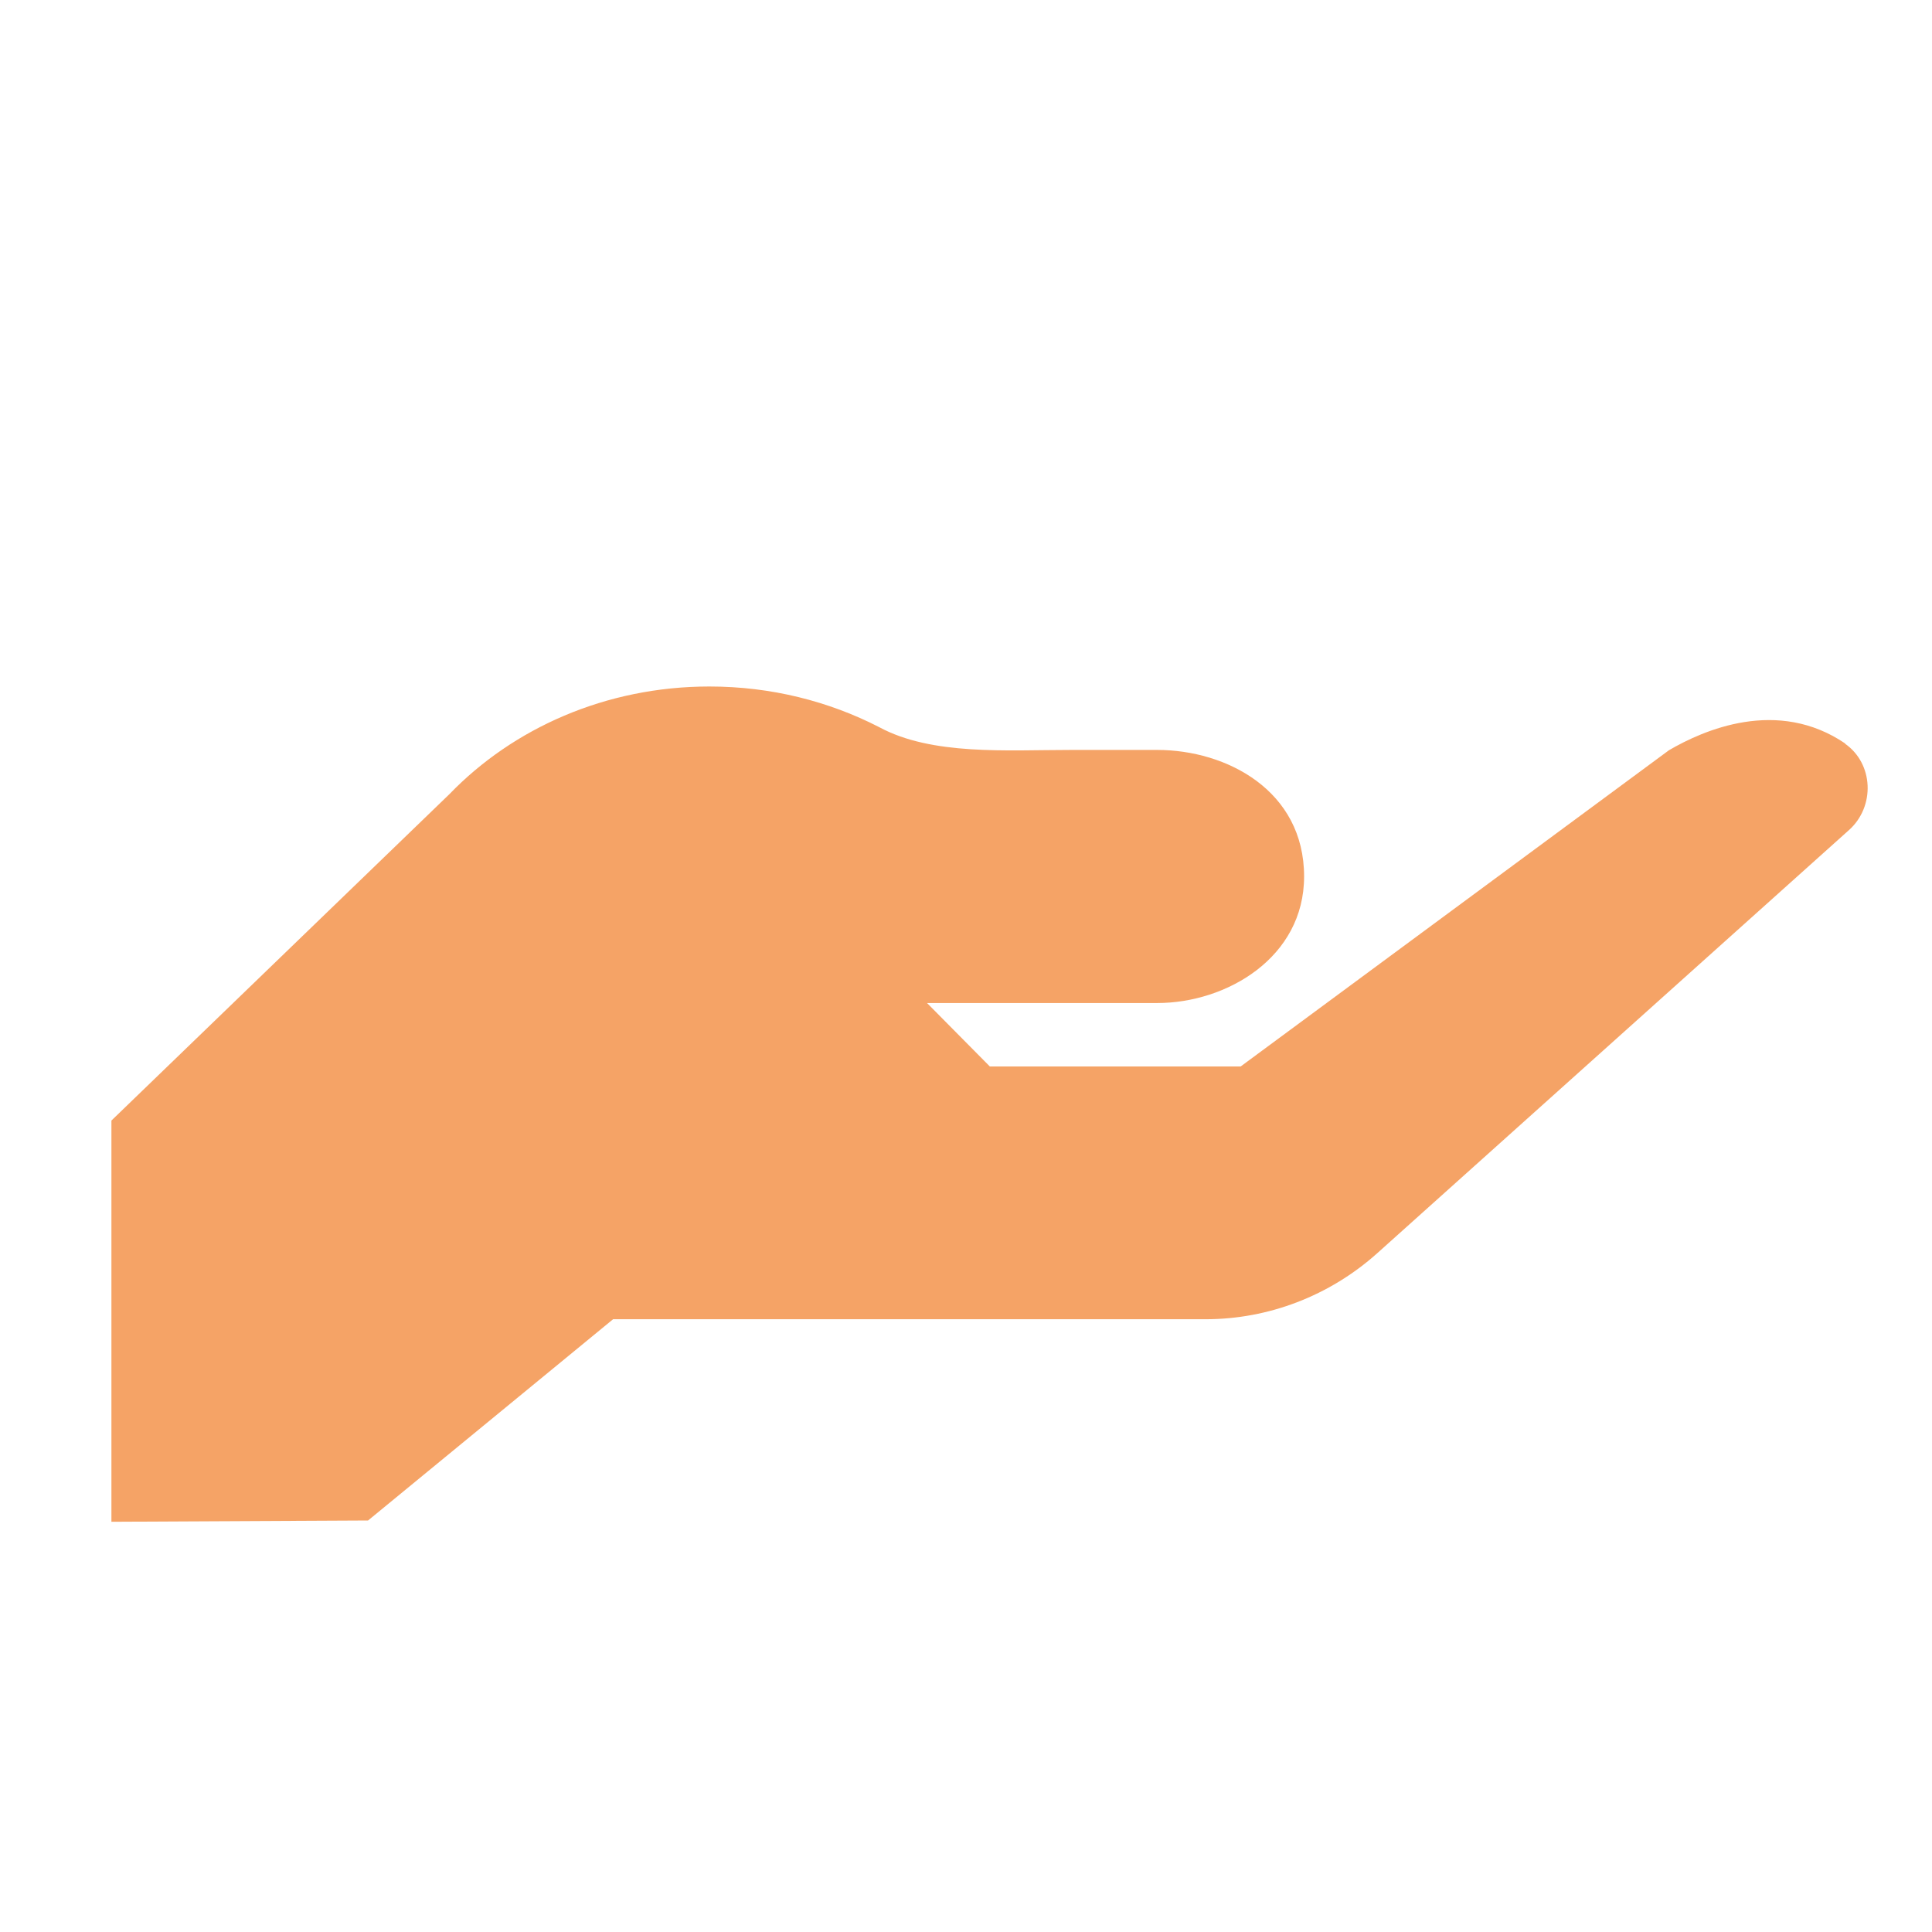 <?xml version="1.0" encoding="UTF-8"?>
<svg width="640px" height="640px" id="Ebene_1" data-name="Ebene 1" xmlns="http://www.w3.org/2000/svg" xmlns:xlink="http://www.w3.org/1999/xlink" viewBox="0 0 60 60">
  <defs>
    <style>
      .cls-1 {
        clip-path: url(#clippath);
      }

      .cls-2 {
        fill: none;
      }

      .cls-2, .cls-3 {
        stroke-width: 0px;
      }

      .cls-3 {
        fill: #f5a366;
      }
    </style>
    <clipPath id="clippath">
      <rect class="cls-2" x="3.45" y="21.33" width="54.55" height="25.94"/>
    </clipPath>
  </defs>
  <g class="cls-1">
    <path class="cls-3" d="m57.29,23.09c.9.62.95,1.96.13,2.69l-14.66,13.15c-1.47,1.31-3.36,2.04-5.32,2.04h-18.4l-7.61,6.25-7.97.04v-12.46s10.5-10.14,10.5-10.14c1.97-2.04,4.85-3.34,8.07-3.34,1.92,0,3.71.46,5.27,1.26,1.64.89,3.97.71,5.96.71h2.68c2.15,0,4.56,1.26,4.56,3.93,0,2.52-2.41,3.93-4.56,3.93h-7.15l1.95,1.97h7.79s13.3-9.82,13.3-9.82c1.06-.62,3.37-1.65,5.49-.2"/>
  </g>
</svg>